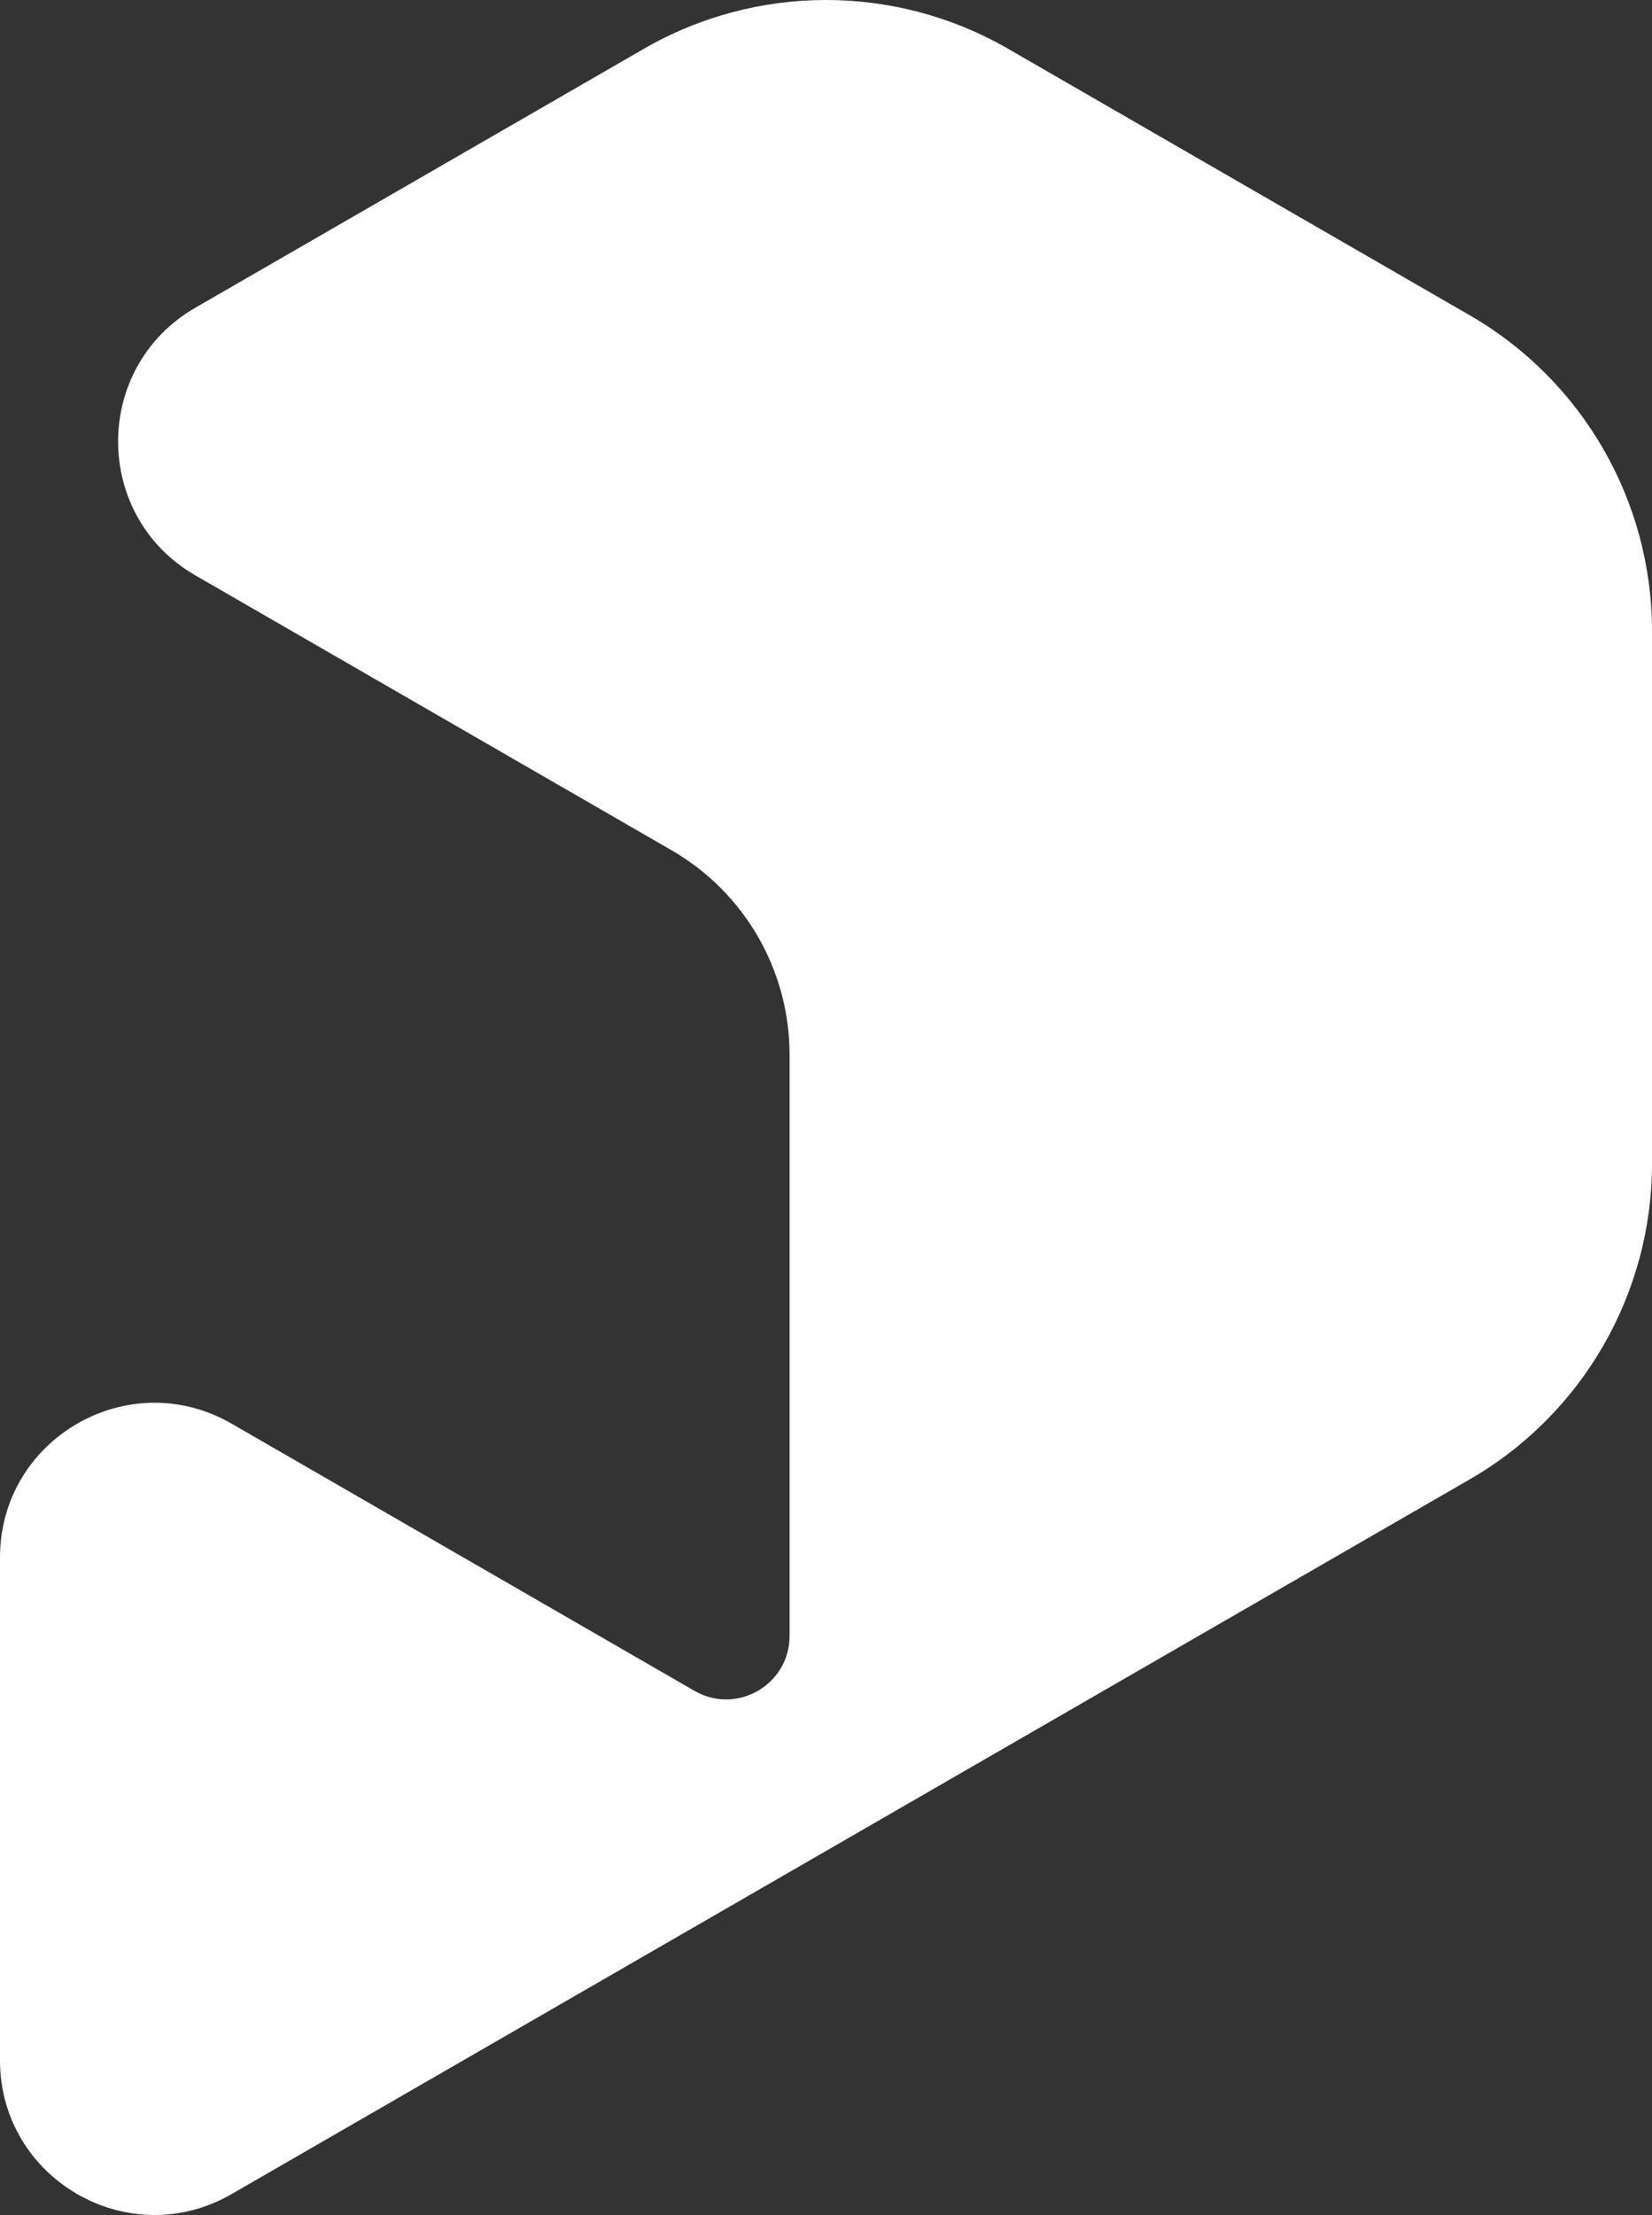 <svg width="300" height="402" viewBox="0 0 300 402" fill="none" xmlns="http://www.w3.org/2000/svg">
<rect x="0" y="0" width="300" height="402" fill="#333333" stroke="none"/>
<path fill-rule="evenodd" clip-rule="evenodd" d="M183.07 8.855L266.893 57.214C287.379 69.032 300 90.884 300 114.534V211.175C300 234.824 287.379 256.676 266.893 268.495L42.056 398.206C23.361 408.991 0 395.499 0 373.916V282.668C0 261.085 23.361 247.593 42.056 258.378L126.119 306.875C133.793 311.302 143.382 305.764 143.382 296.904V191.41C143.382 176.105 135.215 161.964 121.958 154.316L35.478 104.425C16.772 93.634 16.772 66.637 35.478 55.846L116.93 8.855C137.396 -2.952 162.604 -2.952 183.07 8.855Z" fill="white"/>
</svg>
